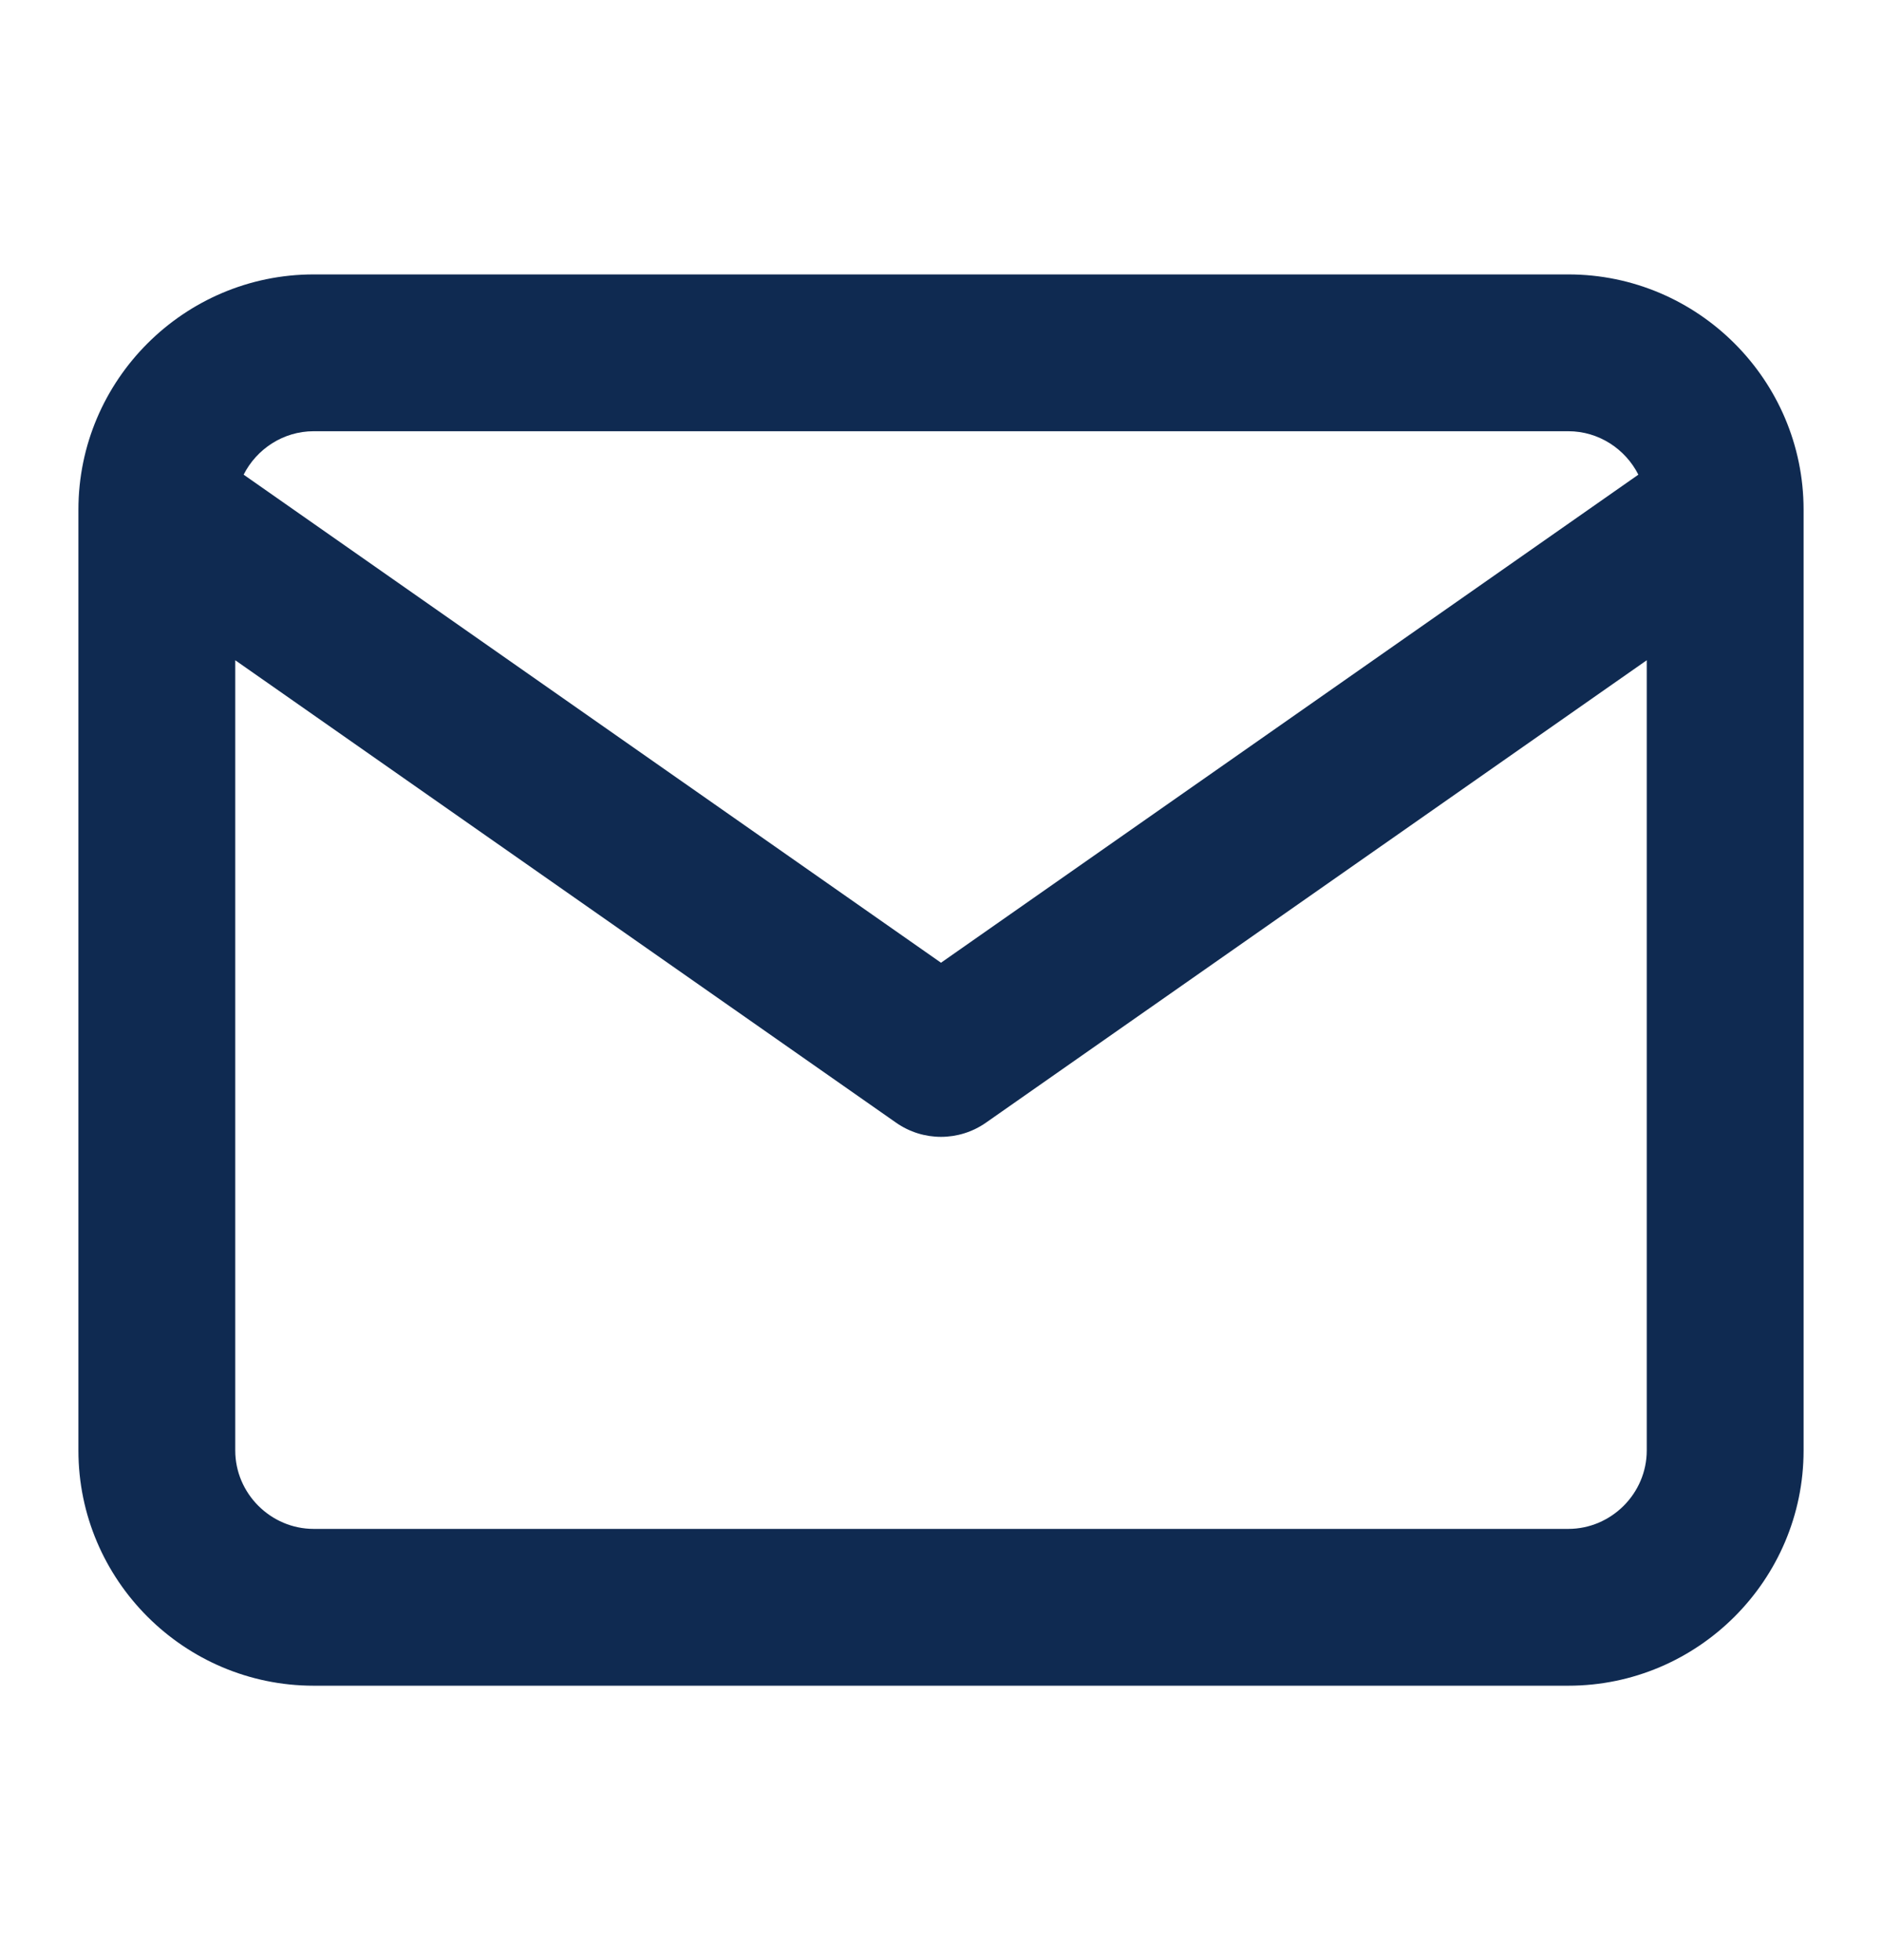 <svg width="24" height="25" viewBox="0 0 24 25" fill="none" xmlns="http://www.w3.org/2000/svg">
<path fill-rule="evenodd" clip-rule="evenodd" d="M3.107 6.054L12 12.279L20.893 6.054C20.728 5.727 20.388 5.5 20 5.5H4C3.612 5.5 3.272 5.727 3.107 6.054ZM21 8.421L12.573 14.319C12.229 14.56 11.771 14.56 11.427 14.319L3 8.421V18.5C3 19.048 3.452 19.5 4 19.5H20C20.548 19.5 21 19.048 21 18.5V8.421ZM1 6.5C1 4.848 2.348 3.5 4 3.5H20C21.652 3.5 23 4.848 23 6.5V18.5C23 20.152 21.652 21.5 20 21.5H4C2.348 21.5 1 20.152 1 18.5V6.5Z" fill="#0F2A51"/>
</svg>
